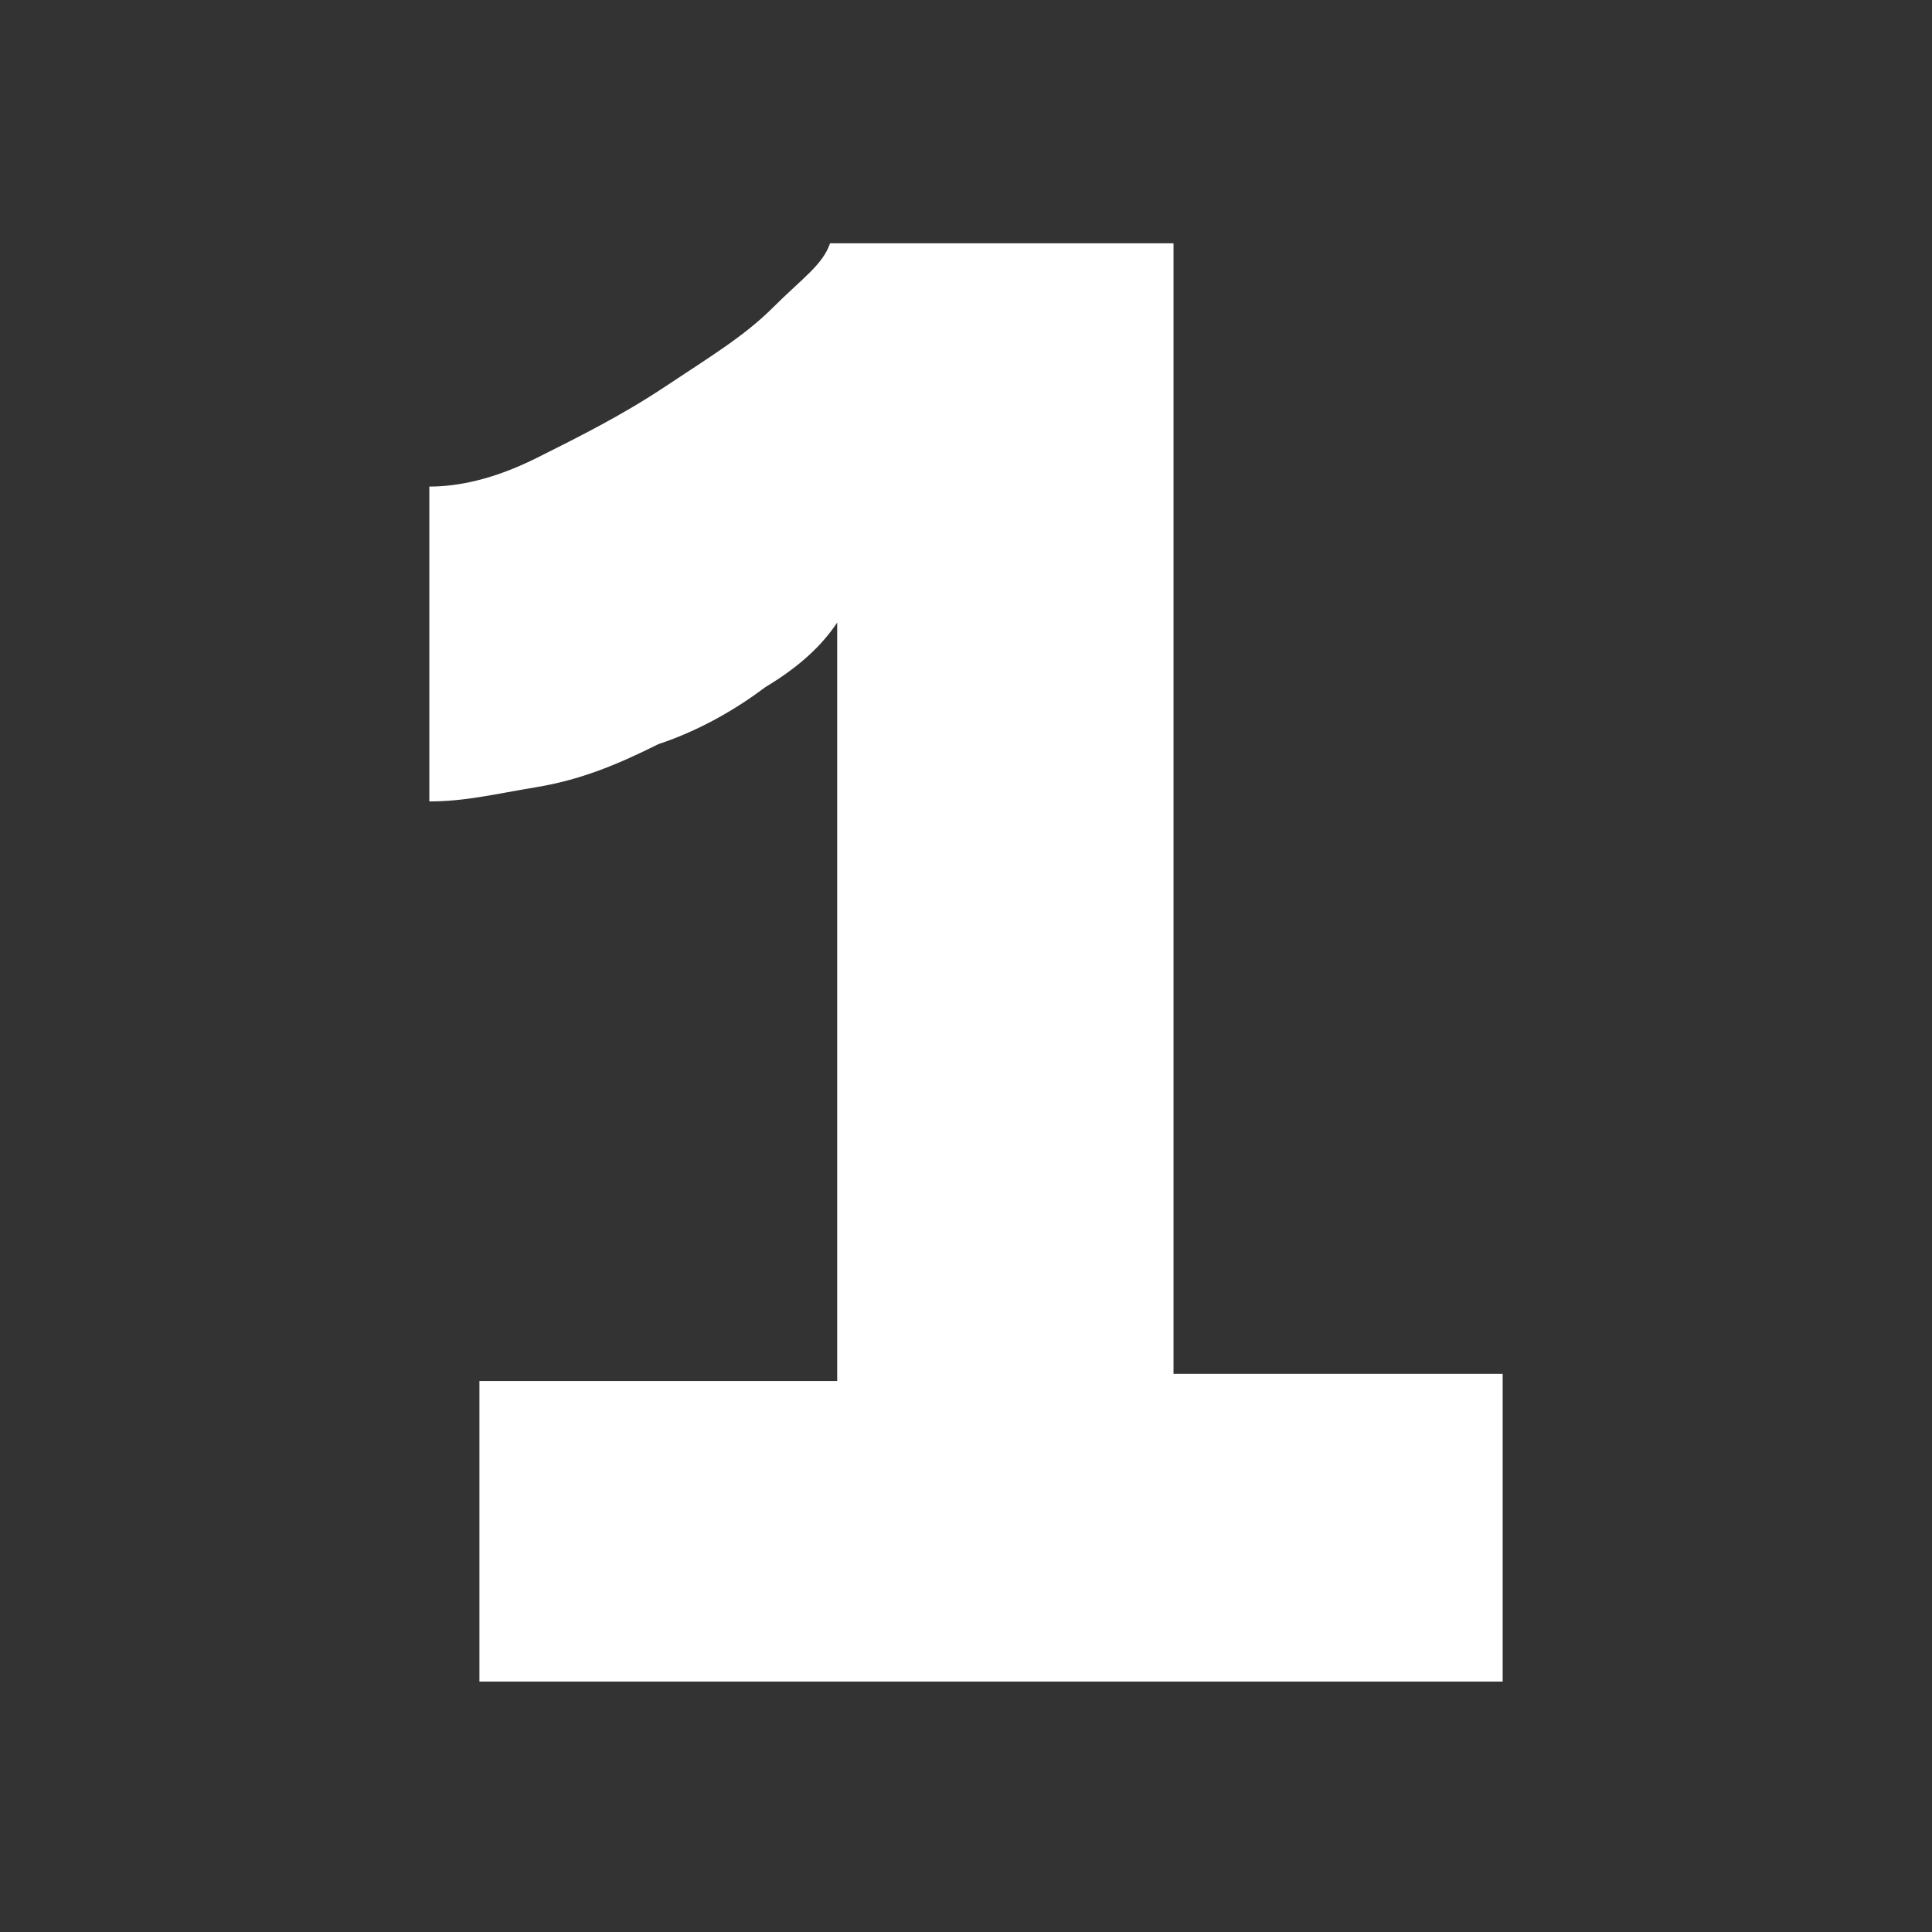 <?xml version="1.0" encoding="utf-8"?>
<!-- Generator: Adobe Illustrator 26.3.1, SVG Export Plug-In . SVG Version: 6.00 Build 0)  -->
<svg version="1.1" id="Layer_1" xmlns="http://www.w3.org/2000/svg" xmlns:xlink="http://www.w3.org/1999/xlink" x="0px" y="0px"
	 viewBox="0 0 27 27" style="enable-background:new 0 0 27 27;" xml:space="preserve">
<rect x="0" y="0" width="27" height="27" fill="#333333" stroke="none"/>
<style type="text/css">
	.st0{fill:#FFFFFF;}
</style>
<g>
	<path class="st0" d="M21,19.3v4.2H6.7v-4.2h5V8.7c-0.2,0.3-0.5,0.6-1,0.9c-0.4,0.3-0.9,0.6-1.5,0.8c-0.6,0.3-1.1,0.5-1.7,0.6
		S6.5,11.2,6,11.2V6.8c0.4,0,0.9-0.1,1.5-0.4c0.6-0.3,1.2-0.6,1.8-1c0.6-0.4,1.1-0.7,1.5-1.1c0.4-0.4,0.7-0.6,0.8-0.9h4.8v15.8H21z"
		/>
</g>
</svg>
